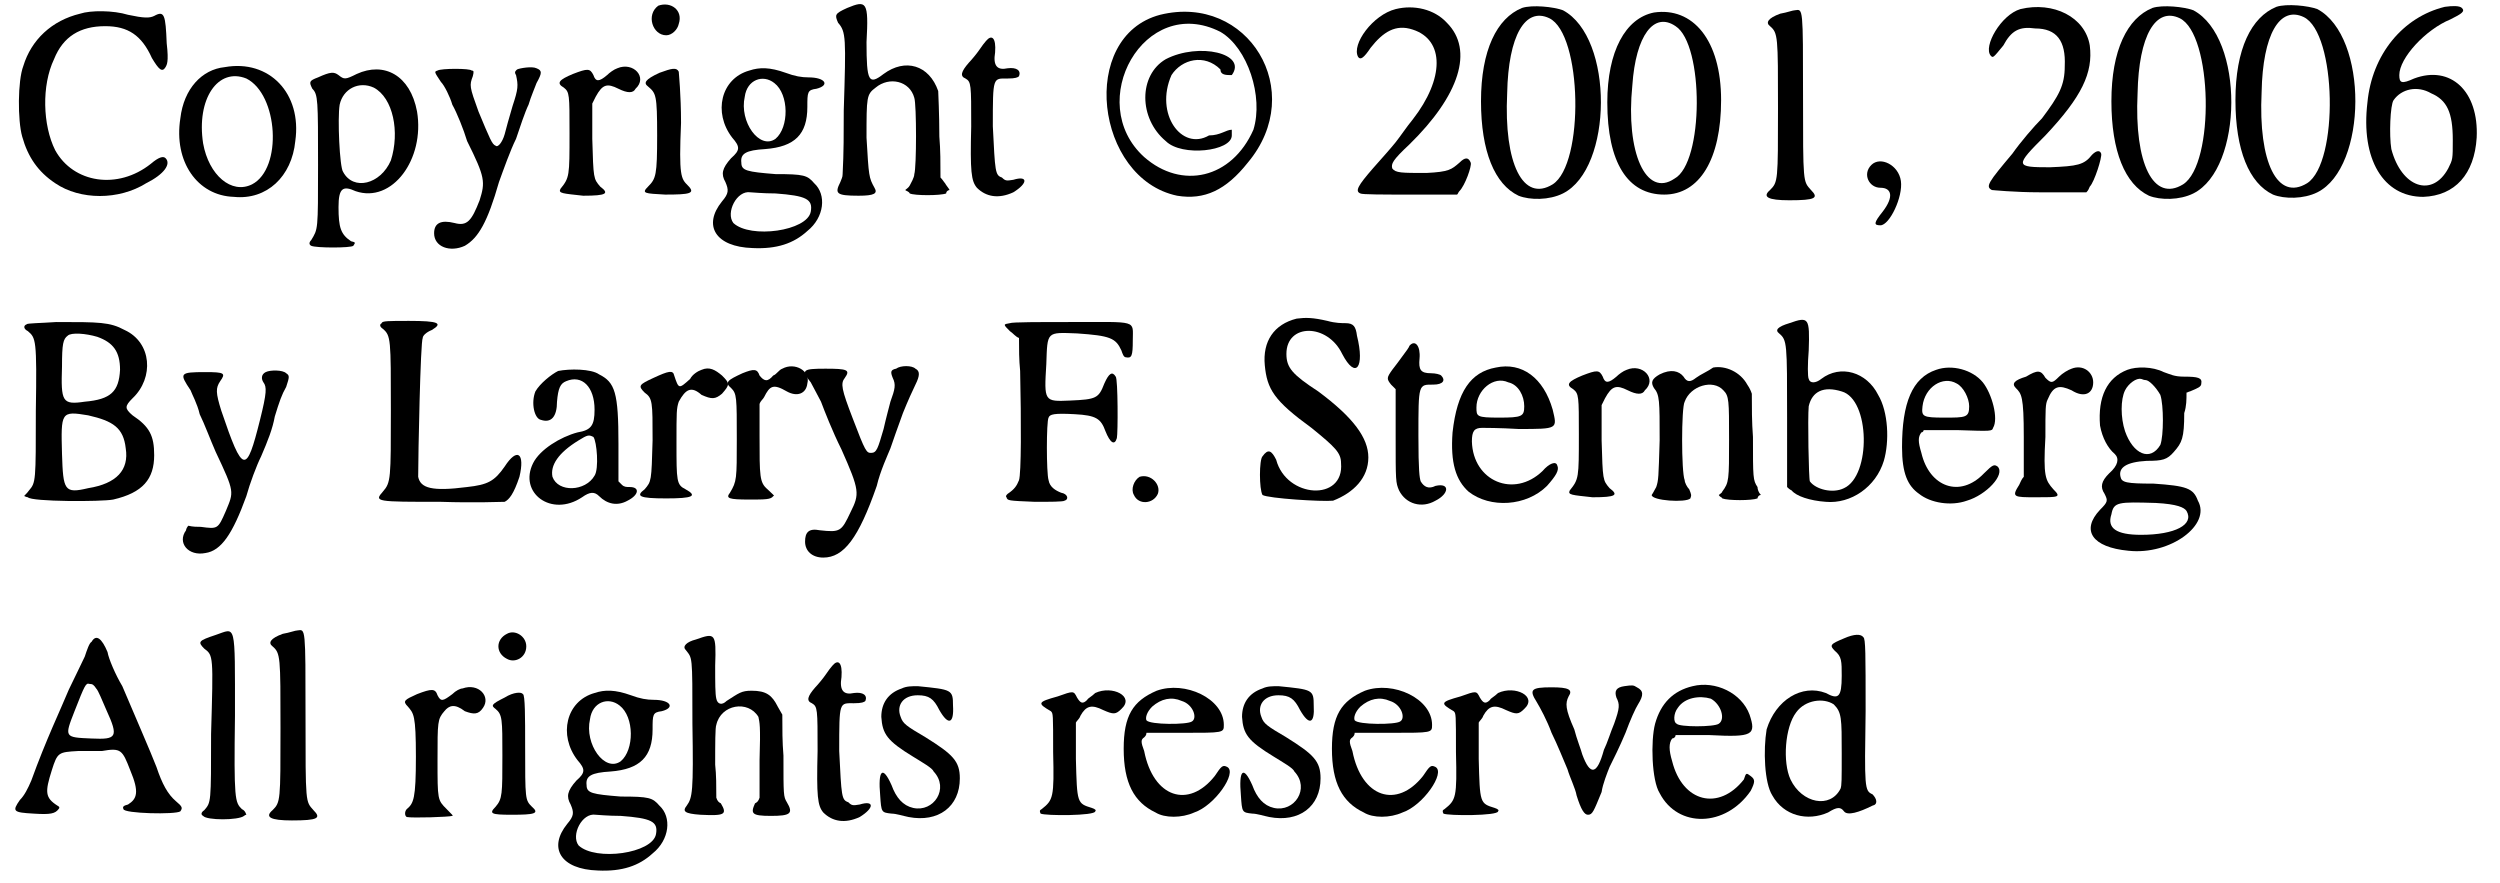 <?xml version='1.0' encoding='utf-8'?>
<svg xmlns="http://www.w3.org/2000/svg" xmlns:xlink="http://www.w3.org/1999/xlink" width="218px" height="77px" viewBox="0 0 2182 776" version="1.1">
<defs>
<path id="gl2867" d="M 63 6 C 38 12 20 29 13 52 C 8 65 8 100 12 114 C 17 132 26 145 41 155 C 63 170 97 170 121 155 C 137 147 143 138 138 133 C 136 131 132 132 125 138 C 96 161 57 155 41 126 C 30 104 29 69 40 46 C 48 26 63 17 85 17 C 105 17 117 25 126 45 C 132 55 135 58 138 53 C 139 51 141 49 139 32 C 138 7 137 3 128 8 C 124 10 119 10 105 7 C 92 3 72 3 63 6 z" fill="black"/><!-- width=149 height=176 -->
<path id="gl39" d="M 48 5 C 28 7 12 24 9 50 C 3 88 24 118 56 119 C 85 122 107 101 110 70 C 116 28 87 -2 48 5 M 67 15 C 95 29 99 94 72 108 C 54 117 34 100 29 72 C 23 33 42 5 67 15 z" fill="black"/><!-- width=125 height=128 -->
<path id="gl527" d="M 48 9 C 38 14 37 14 32 10 C 28 7 25 7 14 12 C 6 15 6 16 9 22 C 14 27 14 32 14 89 C 14 147 14 145 8 155 C 6 157 6 159 8 160 C 12 162 43 162 45 160 C 47 157 47 157 43 156 C 34 150 32 144 32 126 C 32 109 36 107 47 112 C 79 123 108 84 101 42 C 95 10 72 -2 48 9 M 63 21 C 80 30 86 60 78 85 C 69 106 45 112 36 95 C 33 91 31 48 33 36 C 36 22 50 15 63 21 z" fill="black"/><!-- width=112 height=172 -->
<path id="gl2870" d="M 77 7 C 76 8 74 9 76 12 C 78 21 78 24 73 39 C 70 49 67 60 66 64 C 64 71 60 76 58 74 C 55 73 53 68 43 44 C 35 22 35 21 38 13 C 39 9 39 8 37 8 C 36 6 10 6 7 8 C 4 9 4 9 10 18 C 13 21 18 31 20 38 C 24 45 30 60 33 70 C 49 102 49 106 44 122 C 37 140 33 145 22 142 C 10 139 4 142 4 151 C 4 163 18 168 31 162 C 43 155 51 141 61 106 C 65 95 71 78 76 68 C 79 59 84 44 87 38 C 89 31 93 22 94 19 C 99 10 99 8 94 6 C 90 4 79 6 77 7 z" fill="black"/><!-- width=105 height=175 -->
<path id="gl256" d="M 57 6 C 54 7 50 10 48 12 C 41 18 38 18 36 12 C 33 6 31 6 18 11 C 6 16 3 19 10 23 C 15 27 15 29 15 63 C 15 101 15 102 7 112 C 5 116 9 116 27 118 C 48 118 50 116 42 110 C 36 103 36 103 35 68 C 35 58 35 48 35 37 C 36 35 37 33 38 31 C 44 20 48 19 58 24 C 66 28 71 28 73 24 C 84 14 71 0 57 6 z" fill="black"/><!-- width=88 height=128 -->
<path id="gl1555" d="M 19 4 C 8 12 14 30 26 30 C 31 30 36 25 37 20 C 41 8 30 0 19 4 M 20 63 C 7 69 6 72 10 75 C 17 81 18 82 18 118 C 18 153 17 156 10 163 C 4 169 7 169 25 170 C 47 170 52 169 45 162 C 39 156 37 154 39 107 C 39 82 37 63 37 62 C 35 58 31 59 20 63 z" fill="black"/><!-- width=58 height=180 -->
<path id="gl1570" d="M 38 6 C 13 13 6 43 23 65 C 30 73 30 76 22 83 C 14 92 13 97 17 104 C 20 111 20 114 14 121 C -3 142 8 161 41 162 C 62 163 77 158 89 147 C 104 135 106 115 95 105 C 89 98 86 97 61 97 C 36 95 31 94 31 87 C 30 79 35 76 52 75 C 78 73 89 62 89 38 C 89 25 89 23 97 22 C 109 19 105 12 90 12 C 84 12 78 11 70 8 C 56 3 47 3 38 6 M 60 17 C 73 27 73 56 61 66 C 47 76 29 51 34 29 C 36 14 50 9 60 17 M 61 114 C 88 116 94 119 92 130 C 89 147 39 154 24 140 C 17 131 27 111 39 113 C 40 113 50 114 61 114 z" fill="black"/><!-- width=113 height=173 -->
<path id="gl275" d="M 16 7 C 5 12 5 13 8 20 C 15 28 15 33 13 97 C 13 116 13 135 12 153 C 12 156 11 157 10 160 C 5 170 6 172 26 172 C 40 172 43 170 40 165 C 35 156 35 155 33 121 C 33 85 33 83 41 77 C 53 67 71 71 75 86 C 77 92 77 147 75 153 C 75 156 72 161 71 163 C 70 165 68 166 67 167 C 68 168 70 168 71 170 C 75 172 98 172 103 170 C 103 168 105 167 106 167 C 105 165 103 163 102 161 C 101 160 100 158 98 156 C 98 143 98 132 97 120 C 97 100 96 81 96 80 C 88 57 67 51 48 65 C 35 75 33 72 33 37 C 35 1 33 0 16 7 z" fill="black"/><!-- width=116 height=182 -->
<path id="gl19" d="M 29 6 C 28 7 25 11 23 14 C 21 17 16 23 14 25 C 7 33 6 37 11 39 C 16 42 16 44 16 81 C 15 121 16 129 21 135 C 29 143 40 145 53 139 C 66 131 66 124 53 128 C 47 129 46 129 43 126 C 37 124 37 121 35 81 C 35 37 35 39 48 39 C 55 39 57 38 58 37 C 60 32 56 29 48 30 C 39 32 35 28 37 16 C 38 3 34 0 29 6 z" fill="black"/><!-- width=72 height=153 -->
<path id="gl2877" d="M 57 9 C -15 28 0 153 72 168 C 96 172 115 163 134 139 C 187 76 134 -10 57 9 M 110 24 C 134 38 148 81 139 110 C 120 153 76 163 43 134 C -10 86 43 -10 110 24 M 62 48 C 38 62 38 100 62 120 C 76 134 120 129 120 115 C 120 110 120 110 120 110 C 115 110 110 115 100 115 C 76 129 52 96 67 62 C 76 48 96 43 110 57 C 110 62 115 62 120 62 C 134 43 91 33 62 48 z" fill="black"/><!-- width=168 height=177 -->
<path id="gl2878" d="M 39 7 C 19 12 0 38 6 49 C 8 52 11 50 17 41 C 28 27 39 20 54 25 C 82 34 82 68 54 104 C 49 110 43 119 39 124 C 35 129 27 138 19 147 C 6 162 3 167 8 169 C 9 170 29 170 51 170 C 66 170 79 170 93 170 C 94 169 94 168 95 167 C 100 162 106 145 105 142 C 103 137 100 137 95 142 C 88 148 86 150 66 151 C 44 151 39 151 36 147 C 35 143 36 140 51 126 C 95 83 108 43 84 19 C 73 7 55 3 39 7 z" fill="black"/><!-- width=114 height=183 -->
<path id="gl3072" d="M 44 5 C 22 14 8 42 8 87 C 8 131 20 160 41 170 C 51 174 68 174 80 168 C 124 146 125 31 80 7 C 72 4 53 2 44 5 M 68 14 C 97 28 99 142 71 160 C 45 176 28 142 31 80 C 32 29 47 4 68 14 z" fill="black"/><!-- width=127 height=183 -->
<path id="gl2865" d="M 48 5 C 23 10 7 39 7 84 C 7 137 25 165 57 165 C 88 165 107 134 107 82 C 107 29 82 0 48 5 M 67 17 C 92 33 92 137 66 151 C 41 168 23 128 29 69 C 32 25 48 4 67 17 z" fill="black"/><!-- width=119 height=173 -->
<path id="gl2068" d="M 18 8 C 7 12 5 16 9 19 C 16 25 16 28 16 91 C 16 155 16 156 9 163 C 2 169 7 172 26 172 C 49 172 52 170 45 163 C 38 155 38 158 38 80 C 38 2 38 4 31 5 C 29 5 24 7 18 8 z" fill="black"/><!-- width=59 height=182 -->
<path id="gl2054" d="M 10 10 C 2 18 8 30 18 30 C 28 30 30 38 20 51 C 12 61 12 63 18 63 C 26 63 38 38 36 24 C 34 10 18 2 10 10 z" fill="black"/><!-- width=49 height=73 -->
<path id="gl3077" d="M 33 7 C 16 12 0 40 7 48 C 9 50 9 50 18 39 C 25 26 32 22 46 24 C 65 24 73 35 72 57 C 72 74 67 83 52 103 C 45 110 33 124 26 134 C 5 159 2 163 8 166 C 8 166 28 168 50 168 C 65 168 77 168 91 168 C 93 166 93 165 94 163 C 98 159 105 137 104 134 C 103 131 100 131 96 135 C 89 144 83 145 59 146 C 28 146 28 145 55 118 C 87 84 97 63 94 39 C 90 14 62 0 33 7 z" fill="black"/><!-- width=114 height=180 -->
<path id="gl3072" d="M 44 5 C 22 14 8 42 8 87 C 8 131 20 160 41 170 C 51 174 68 174 80 168 C 124 146 125 31 80 7 C 72 4 53 2 44 5 M 68 14 C 97 28 99 142 71 160 C 45 176 28 142 31 80 C 32 29 47 4 68 14 z" fill="black"/><!-- width=127 height=183 -->
<path id="gl3072" d="M 44 5 C 22 14 8 42 8 87 C 8 131 20 160 41 170 C 51 174 68 174 80 168 C 124 146 125 31 80 7 C 72 4 53 2 44 5 M 68 14 C 97 28 99 142 71 160 C 45 176 28 142 31 80 C 32 29 47 4 68 14 z" fill="black"/><!-- width=127 height=183 -->
<path id="gl3080" d="M 77 3 C 40 12 13 45 9 87 C 3 137 23 170 58 170 C 86 169 103 150 105 118 C 107 77 82 54 50 66 C 39 71 37 70 37 63 C 37 48 60 23 82 14 C 92 9 95 7 92 4 C 90 2 84 2 77 3 M 65 79 C 79 85 84 96 84 120 C 84 137 84 137 80 145 C 66 171 39 162 30 128 C 28 116 29 89 32 85 C 39 75 53 72 65 79 z" fill="black"/><!-- width=118 height=180 -->
<path id="gl3083" d="M 32 6 C 18 7 6 7 6 8 C 3 9 3 12 7 14 C 14 20 15 21 14 84 C 14 146 14 147 8 154 C 6 157 3 159 4 159 C 4 159 6 160 7 160 C 10 164 72 164 82 162 C 108 156 118 144 118 123 C 118 106 114 98 99 88 C 92 82 92 80 99 73 C 118 55 116 24 92 13 C 79 6 70 6 32 6 M 68 19 C 82 24 88 32 88 48 C 87 67 80 74 57 76 C 37 79 36 76 37 45 C 37 25 38 21 42 18 C 45 15 58 16 68 19 M 60 88 C 82 93 91 99 93 117 C 96 136 85 148 60 152 C 39 157 38 154 37 122 C 36 85 36 84 60 88 z" fill="black"/><!-- width=129 height=172 -->
<path id="gl3086" d="M 78 6 C 74 8 74 12 76 15 C 79 19 79 24 73 48 C 61 96 58 96 39 40 C 34 24 34 20 38 14 C 43 7 42 6 25 6 C 2 6 2 7 12 22 C 13 25 18 34 20 43 C 24 51 30 67 34 76 C 51 112 50 111 43 128 C 36 144 36 144 21 142 C 18 142 14 142 10 141 C 9 142 8 144 8 145 C 0 156 10 168 25 165 C 39 163 49 148 61 115 C 64 104 70 88 74 80 C 80 66 84 56 86 45 C 90 32 92 26 96 19 C 99 10 99 9 96 7 C 93 4 82 4 78 6 z" fill="black"/><!-- width=106 height=177 -->
<path id="gl3089" d="M 8 8 C 6 9 6 11 9 13 C 16 19 16 22 16 84 C 16 145 16 148 9 156 C 1 165 3 165 60 165 C 89 166 114 165 116 165 C 120 163 124 158 129 143 C 134 122 127 117 116 134 C 107 147 101 150 83 152 C 52 156 42 153 40 143 C 40 124 42 24 44 21 C 44 19 47 16 52 14 C 62 8 58 6 32 6 C 14 6 8 6 8 8 z" fill="black"/><!-- width=140 height=176 -->
<path id="gl3094" d="M 32 7 C 26 10 16 18 12 25 C 8 35 11 49 17 50 C 26 53 31 47 31 34 C 32 22 34 18 39 16 C 53 10 64 21 64 41 C 64 55 61 59 49 61 C 34 65 16 76 10 88 C -3 114 26 136 53 118 C 60 113 64 113 68 117 C 75 124 84 126 93 121 C 103 116 104 109 95 109 C 92 109 90 109 88 107 C 87 106 85 104 85 104 C 85 93 85 82 85 71 C 85 26 82 17 68 10 C 61 5 42 5 32 7 M 63 65 C 66 69 68 93 64 99 C 56 113 32 114 27 100 C 25 90 32 79 50 68 C 58 63 59 63 63 65 z" fill="black"/><!-- width=111 height=137 -->
<path id="gl3097" d="M 61 6 C 58 7 53 10 51 14 C 41 23 41 23 37 11 C 36 6 32 7 19 13 C 6 19 5 20 11 26 C 18 31 18 34 18 68 C 17 104 17 104 11 111 C 3 117 6 119 30 119 C 53 119 58 117 47 111 C 39 107 39 104 39 70 C 39 43 39 40 41 34 C 47 23 52 20 61 28 C 70 32 73 32 79 27 C 86 19 86 18 79 11 C 73 6 68 3 61 6 z" fill="black"/><!-- width=95 height=129 -->
<path id="gl3102" d="M 54 7 C 51 8 49 12 46 13 C 41 19 38 18 34 13 C 32 7 29 7 19 11 C 6 17 3 19 9 24 C 14 29 14 32 14 69 C 14 104 14 106 8 116 C 4 121 7 122 25 122 C 39 122 44 122 46 119 C 48 119 45 117 41 113 C 34 107 34 102 34 66 C 34 56 34 48 34 38 C 35 35 37 34 38 32 C 43 22 46 20 58 27 C 67 32 75 29 76 20 C 79 9 65 1 54 7 z" fill="black"/><!-- width=86 height=133 -->
<path id="gl3107" d="M 86 6 C 81 7 81 9 83 14 C 86 20 85 24 81 35 C 80 39 77 50 75 59 C 70 76 69 80 64 80 C 60 80 59 79 48 50 C 38 24 37 19 41 14 C 46 7 43 6 24 6 C 4 6 2 7 11 18 C 13 22 17 29 20 35 C 23 43 30 61 38 77 C 54 113 54 116 46 132 C 38 149 37 150 19 148 C 9 146 6 150 6 158 C 6 166 12 172 22 172 C 40 172 53 155 69 109 C 72 96 79 81 81 76 C 83 70 88 56 92 45 C 96 35 101 24 103 20 C 107 12 107 8 103 6 C 100 3 90 3 86 6 z" fill="black"/><!-- width=116 height=182 -->
<path id="gl3112" d="M 10 7 C 4 8 4 8 10 14 C 13 16 15 19 18 20 C 18 30 18 39 19 49 C 20 94 20 139 18 145 C 16 150 14 153 8 157 C 7 158 6 159 7 160 C 8 163 8 163 32 164 C 45 164 57 164 58 163 C 62 162 61 157 55 156 C 50 154 45 151 44 145 C 42 139 42 93 44 90 C 45 87 49 86 67 87 C 86 88 90 91 94 102 C 98 112 102 115 104 108 C 105 104 105 56 103 54 C 100 49 97 51 93 60 C 88 73 86 74 63 75 C 40 76 40 76 42 43 C 43 14 42 15 69 16 C 98 18 103 20 108 31 C 109 34 110 37 112 37 C 117 38 118 36 118 22 C 118 4 123 6 64 6 C 36 6 12 6 10 7 z" fill="black"/><!-- width=128 height=174 -->
<path id="gl3115" d="M 14 5 C 9 8 6 16 9 21 C 13 30 26 29 30 20 C 33 12 24 2 14 5 z" fill="black"/><!-- width=44 height=38 -->
<path id="gl3118" d="M 39 4 C 19 9 9 24 11 45 C 13 66 19 76 52 100 C 73 117 78 122 78 131 C 81 165 30 162 21 128 C 17 120 14 118 9 125 C 6 128 6 154 9 159 C 14 162 61 165 71 164 C 89 157 102 144 102 126 C 102 109 89 91 58 68 C 35 53 30 47 30 35 C 30 8 66 8 79 35 C 91 58 99 47 92 19 C 91 11 89 8 82 8 C 79 8 73 8 66 6 C 53 3 47 3 39 4 z" fill="black"/><!-- width=117 height=175 -->
<path id="gl22" d="M 26 6 C 26 7 23 11 20 15 C 18 18 14 23 11 27 C 6 34 6 35 10 40 C 11 41 13 43 14 44 C 14 57 14 71 14 85 C 14 125 14 126 17 133 C 23 145 37 149 49 142 C 61 136 62 126 49 129 C 43 132 39 130 36 125 C 35 122 34 116 34 85 C 34 39 34 40 47 40 C 56 40 58 36 54 32 C 53 31 49 30 45 30 C 36 30 34 27 35 17 C 36 6 31 0 26 6 z" fill="black"/><!-- width=68 height=156 -->
<path id="gl3127" d="M 46 6 C 24 10 12 27 8 63 C 6 90 11 105 22 115 C 41 130 73 128 91 110 C 99 101 102 96 100 92 C 99 88 93 90 87 97 C 62 121 26 106 25 71 C 25 62 27 59 34 59 C 35 59 50 59 66 60 C 101 60 100 60 96 43 C 88 15 69 1 46 6 M 57 19 C 66 21 71 31 71 40 C 71 49 69 50 49 50 C 29 50 29 49 29 41 C 29 26 44 13 57 19 z" fill="black"/><!-- width=110 height=137 -->
<path id="gl256" d="M 57 6 C 54 7 50 10 48 12 C 41 18 38 18 36 12 C 33 6 31 6 18 11 C 6 16 3 19 10 23 C 15 27 15 29 15 63 C 15 101 15 102 7 112 C 5 116 9 116 27 118 C 48 118 50 116 42 110 C 36 103 36 103 35 68 C 35 58 35 48 35 37 C 36 35 37 33 38 31 C 44 20 48 19 58 24 C 66 28 71 28 73 24 C 84 14 71 0 57 6 z" fill="black"/><!-- width=88 height=128 -->
<path id="gl3130" d="M 60 7 C 56 10 49 13 45 16 C 40 20 37 20 34 15 C 30 10 23 8 13 13 C 6 17 5 20 8 25 C 13 31 13 36 13 71 C 12 104 12 106 10 112 C 8 116 6 119 6 119 C 6 124 36 126 40 122 C 41 119 41 119 39 114 C 37 112 35 108 35 106 C 32 99 32 42 35 37 C 40 23 60 17 69 27 C 74 32 74 36 74 70 C 74 106 74 108 68 116 C 68 117 66 118 65 119 C 66 121 68 121 68 122 C 73 124 94 124 99 122 C 99 121 100 119 102 119 C 100 117 99 114 99 112 C 95 106 95 104 95 68 C 94 55 94 42 94 30 C 93 27 92 25 90 22 C 84 11 71 5 60 7 z" fill="black"/><!-- width=111 height=135 -->
<path id="gl3133" d="M 16 7 C 6 10 3 13 7 16 C 14 22 14 24 14 90 C 14 110 14 130 14 151 C 15 152 16 153 18 154 C 22 159 34 163 48 164 C 70 166 92 151 99 128 C 104 111 103 85 94 70 C 84 50 61 43 44 56 C 39 60 34 60 33 56 C 32 54 32 43 33 31 C 34 2 33 1 16 7 M 62 67 C 87 74 88 141 64 152 C 54 157 39 153 34 146 C 33 144 32 90 33 80 C 36 67 46 62 62 67 z" fill="black"/><!-- width=115 height=174 -->
<path id="gl3140" d="M 37 7 C 16 14 7 36 7 75 C 7 98 12 109 22 116 C 32 124 50 127 64 122 C 81 117 98 99 91 92 C 88 90 87 90 79 98 C 58 120 31 110 24 80 C 21 70 21 66 24 62 C 25 62 26 61 26 60 C 37 60 46 60 56 60 C 86 61 86 61 87 58 C 92 50 86 28 78 18 C 69 7 51 2 37 7 M 55 19 C 61 22 66 32 66 39 C 66 49 63 49 44 49 C 25 49 24 48 25 39 C 27 22 43 12 55 19 z" fill="black"/><!-- width=100 height=136 -->
<path id="gl3145" d="M 56 7 C 53 8 48 11 45 14 C 39 20 38 20 33 15 C 29 8 26 8 16 14 C 6 17 3 20 7 24 C 12 29 14 31 14 67 C 14 79 14 90 14 102 C 12 104 11 107 10 109 C 3 120 5 120 25 120 C 45 120 47 120 40 113 C 33 105 31 102 33 67 C 33 42 33 38 35 34 C 40 22 45 21 56 26 C 67 33 75 29 75 19 C 75 10 66 3 56 7 z" fill="black"/><!-- width=85 height=132 -->
<path id="gl3148" d="M 38 6 C 20 13 12 30 14 55 C 16 66 21 75 27 80 C 31 84 30 90 22 97 C 15 104 14 109 18 115 C 21 121 21 122 14 129 C -3 147 7 162 39 165 C 76 169 112 142 100 121 C 96 110 90 108 61 106 C 37 106 33 105 32 100 C 30 92 37 87 55 86 C 69 86 73 85 79 78 C 86 70 88 66 88 44 C 90 38 90 32 90 26 C 91 26 92 25 93 25 C 100 22 103 21 103 18 C 104 13 100 12 88 12 C 79 12 76 10 70 8 C 60 3 46 3 38 6 M 54 15 C 57 15 63 21 67 28 C 70 37 70 64 67 72 C 58 87 43 80 36 60 C 32 48 32 32 36 24 C 39 18 46 13 50 14 C 51 14 52 15 54 15 M 63 123 C 82 124 88 127 90 130 C 97 142 80 151 50 151 C 28 151 20 145 24 133 C 26 122 30 122 63 123 z" fill="black"/><!-- width=111 height=176 -->
<path id="gl3153" d="M 72 7 C 70 8 68 14 66 20 C 63 26 57 39 52 49 C 45 66 32 93 19 129 C 16 136 13 142 9 146 C 2 156 3 157 21 158 C 36 159 40 158 43 154 C 44 153 44 152 42 151 C 31 144 31 139 37 120 C 42 104 43 104 60 103 C 68 103 78 103 81 103 C 98 100 99 102 106 120 C 114 139 112 145 104 150 C 100 151 99 152 100 154 C 100 158 146 159 150 156 C 152 153 152 152 146 147 C 139 141 134 132 129 117 C 124 104 110 72 99 46 C 93 36 87 22 86 16 C 81 4 76 0 72 7 M 76 48 C 78 50 81 58 85 67 C 96 91 94 93 72 92 C 48 91 48 91 57 68 C 66 45 67 43 70 44 C 73 44 74 45 76 48 z" fill="black"/><!-- width=159 height=166 -->
<path id="gl1543" d="M 19 6 C 4 11 3 12 9 18 C 17 24 17 24 15 93 C 15 154 15 153 9 160 C 6 162 6 164 8 165 C 11 169 39 169 44 165 C 44 165 45 164 46 164 C 45 161 44 160 42 159 C 36 153 35 151 36 77 C 36 -7 37 0 19 6 z" fill="black"/><!-- width=56 height=178 -->
<path id="gl2068" d="M 18 8 C 7 12 5 16 9 19 C 16 25 16 28 16 91 C 16 155 16 156 9 163 C 2 169 7 172 26 172 C 49 172 52 170 45 163 C 38 155 38 158 38 80 C 38 2 38 4 31 5 C 29 5 24 7 18 8 z" fill="black"/><!-- width=59 height=182 -->
<path id="gl791" d="M 57 7 C 55 7 51 9 48 12 C 40 18 38 19 35 13 C 33 7 30 7 17 12 C 6 17 4 18 9 23 C 14 29 16 30 16 67 C 16 104 14 108 8 113 C 6 115 6 119 8 120 C 13 121 45 120 48 119 C 49 119 48 118 43 113 C 35 105 35 105 35 70 C 35 36 35 34 41 27 C 45 22 50 20 59 27 C 67 30 71 30 75 24 C 82 14 71 2 57 7 z" fill="black"/><!-- width=87 height=132 -->
<path id="gl1306" d="M 20 4 C 10 9 10 21 20 26 C 27 30 37 25 37 15 C 37 6 27 0 20 4 M 18 60 C 6 66 6 67 10 70 C 16 75 16 79 16 111 C 16 145 16 149 10 156 C 4 162 6 163 24 163 C 44 163 49 162 42 156 C 36 150 36 150 36 102 C 36 78 36 57 34 57 C 33 55 26 55 18 60 z" fill="black"/><!-- width=54 height=174 -->
<path id="gl1570" d="M 38 6 C 13 13 6 43 23 65 C 30 73 30 76 22 83 C 14 92 13 97 17 104 C 20 111 20 114 14 121 C -3 142 8 161 41 162 C 62 163 77 158 89 147 C 104 135 106 115 95 105 C 89 98 86 97 61 97 C 36 95 31 94 31 87 C 30 79 35 76 52 75 C 78 73 89 62 89 38 C 89 25 89 23 97 22 C 109 19 105 12 90 12 C 84 12 78 11 70 8 C 56 3 47 3 38 6 M 60 17 C 73 27 73 56 61 66 C 47 76 29 51 34 29 C 36 14 50 9 60 17 M 61 114 C 88 116 94 119 92 130 C 89 147 39 154 24 140 C 17 131 27 111 39 113 C 40 113 50 114 61 114 z" fill="black"/><!-- width=113 height=173 -->
<path id="gl1296" d="M 16 7 C 8 9 4 13 7 16 C 13 24 13 19 13 81 C 14 141 13 146 8 153 C 4 158 6 160 20 161 C 41 162 44 161 38 151 C 36 150 35 149 34 146 C 34 136 34 126 33 117 C 33 99 33 84 34 82 C 38 64 62 60 71 75 C 72 80 73 82 72 113 C 72 124 72 135 72 146 C 71 149 70 150 68 151 C 64 160 65 162 82 162 C 99 162 102 160 96 150 C 93 145 93 144 93 109 C 92 97 92 86 92 73 C 91 71 89 68 88 66 C 83 56 78 52 65 52 C 56 52 54 54 43 61 C 39 65 35 64 34 59 C 33 55 33 45 33 30 C 34 1 33 1 16 7 z" fill="black"/><!-- width=109 height=171 -->
<path id="gl19" d="M 29 6 C 28 7 25 11 23 14 C 21 17 16 23 14 25 C 7 33 6 37 11 39 C 16 42 16 44 16 81 C 15 121 16 129 21 135 C 29 143 40 145 53 139 C 66 131 66 124 53 128 C 47 129 46 129 43 126 C 37 124 37 121 35 81 C 35 37 35 39 48 39 C 55 39 57 38 58 37 C 60 32 56 29 48 30 C 39 32 35 28 37 16 C 38 3 34 0 29 6 z" fill="black"/><!-- width=72 height=153 -->
<path id="gl1810" d="M 24 5 C 12 9 6 18 6 30 C 7 45 11 51 34 65 C 42 70 51 75 52 78 C 66 93 52 114 34 110 C 25 108 19 101 15 90 C 7 72 3 77 5 99 C 6 114 6 114 15 115 C 19 115 25 117 30 118 C 56 123 75 109 75 84 C 75 69 69 63 45 48 C 28 38 25 36 23 30 C 19 20 25 11 38 11 C 48 11 52 14 57 24 C 65 38 70 36 69 20 C 69 6 68 6 38 3 C 33 3 28 3 24 5 z" fill="black"/><!-- width=86 height=128 -->
<path id="gl3158" d="M 54 7 C 51 10 47 12 47 13 C 43 17 41 16 38 11 C 35 5 35 5 21 10 C 3 15 3 16 15 23 C 17 25 17 25 17 59 C 18 99 17 101 7 109 C 5 110 5 111 6 113 C 10 115 54 115 54 111 C 55 110 54 109 51 108 C 38 104 38 104 37 65 C 37 55 37 43 37 33 C 38 31 40 30 41 27 C 46 18 51 17 61 22 C 70 26 72 26 77 21 C 89 10 69 0 54 7 z" fill="black"/><!-- width=91 height=125 -->
<path id="gl3161" d="M 37 7 C 16 16 8 29 8 58 C 8 88 17 105 36 114 C 44 119 59 119 70 114 C 88 108 108 79 99 74 C 95 72 94 73 88 82 C 65 111 34 101 26 60 C 23 52 23 50 26 48 C 27 47 28 46 28 44 C 39 44 49 44 60 44 C 96 44 96 44 96 37 C 96 14 62 -2 37 7 M 59 16 C 69 19 73 31 68 34 C 64 37 31 37 28 33 C 27 31 28 26 33 21 C 41 14 50 12 59 16 z" fill="black"/><!-- width=110 height=130 -->
<path id="gl1810" d="M 24 5 C 12 9 6 18 6 30 C 7 45 11 51 34 65 C 42 70 51 75 52 78 C 66 93 52 114 34 110 C 25 108 19 101 15 90 C 7 72 3 77 5 99 C 6 114 6 114 15 115 C 19 115 25 117 30 118 C 56 123 75 109 75 84 C 75 69 69 63 45 48 C 28 38 25 36 23 30 C 19 20 25 11 38 11 C 48 11 52 14 57 24 C 65 38 70 36 69 20 C 69 6 68 6 38 3 C 33 3 28 3 24 5 z" fill="black"/><!-- width=86 height=128 -->
<path id="gl3161" d="M 37 7 C 16 16 8 29 8 58 C 8 88 17 105 36 114 C 44 119 59 119 70 114 C 88 108 108 79 99 74 C 95 72 94 73 88 82 C 65 111 34 101 26 60 C 23 52 23 50 26 48 C 27 47 28 46 28 44 C 39 44 49 44 60 44 C 96 44 96 44 96 37 C 96 14 62 -2 37 7 M 59 16 C 69 19 73 31 68 34 C 64 37 31 37 28 33 C 27 31 28 26 33 21 C 41 14 50 12 59 16 z" fill="black"/><!-- width=110 height=130 -->
<path id="gl3158" d="M 54 7 C 51 10 47 12 47 13 C 43 17 41 16 38 11 C 35 5 35 5 21 10 C 3 15 3 16 15 23 C 17 25 17 25 17 59 C 18 99 17 101 7 109 C 5 110 5 111 6 113 C 10 115 54 115 54 111 C 55 110 54 109 51 108 C 38 104 38 104 37 65 C 37 55 37 43 37 33 C 38 31 40 30 41 27 C 46 18 51 17 61 22 C 70 26 72 26 77 21 C 89 10 69 0 54 7 z" fill="black"/><!-- width=91 height=125 -->
<path id="gl1038" d="M 86 3 C 79 4 77 7 79 13 C 82 19 82 22 77 36 C 74 43 71 53 68 59 C 62 81 56 82 49 63 C 48 59 44 49 42 41 C 34 23 34 18 37 12 C 41 6 37 4 22 4 C 4 4 2 6 9 17 C 12 22 18 33 22 44 C 27 54 33 69 36 76 C 38 83 43 93 44 99 C 48 112 51 116 54 116 C 58 116 59 113 66 96 C 67 89 71 79 73 74 C 76 68 82 56 87 44 C 91 33 96 22 98 19 C 103 11 103 7 97 4 C 94 2 93 2 86 3 z" fill="black"/><!-- width=111 height=126 -->
<path id="gl541" d="M 43 6 C 26 10 15 21 10 39 C 6 54 7 89 14 100 C 30 131 72 130 94 98 C 98 90 98 88 94 85 C 90 82 90 82 88 88 C 66 116 34 108 25 72 C 22 62 22 56 25 52 C 26 52 28 51 28 49 C 38 49 48 49 58 49 C 96 51 99 49 93 31 C 86 12 63 1 43 6 M 59 17 C 68 22 72 35 66 39 C 62 42 31 42 29 39 C 26 38 26 30 30 25 C 36 16 49 14 59 17 z" fill="black"/><!-- width=105 height=133 -->
<path id="gl778" d="M 77 7 C 65 12 64 13 69 18 C 75 23 75 27 75 40 C 75 59 72 61 61 55 C 40 47 17 61 9 87 C 6 105 7 134 14 145 C 24 163 45 168 63 160 C 71 155 74 155 77 159 C 80 163 90 160 102 154 C 107 153 106 148 102 144 C 95 141 95 138 96 71 C 96 21 96 7 94 6 C 92 3 86 3 77 7 M 68 65 C 75 72 75 77 75 108 C 75 132 75 136 74 139 C 65 157 40 152 30 131 C 23 116 25 85 35 72 C 43 61 59 59 68 65 z" fill="black"/><!-- width=116 height=174 -->
</defs>
<use xlink:href="#gl2867" x="0" y="6"/>
<use xlink:href="#gl39" x="142" y="54"/>
<use xlink:href="#gl527" x="258" y="56"/>
<use xlink:href="#gl2870" x="370" y="54"/>
<use xlink:href="#gl256" x="478" y="54"/>
<use xlink:href="#gl1555" x="552" y="1"/>
<use xlink:href="#gl1570" x="613" y="56"/>
<use xlink:href="#gl275" x="721" y="0"/>
<use xlink:href="#gl19" x="830" y="30"/>
<use xlink:href="#gl2877" x="955" y="4"/>
<use xlink:href="#gl2878" x="1180" y="1"/>
<use xlink:href="#gl3072" x="1286" y="2"/>
<use xlink:href="#gl2865" x="1398" y="6"/>
<use xlink:href="#gl2068" x="1539" y="4"/>
<use xlink:href="#gl2054" x="1627" y="135"/>
<use xlink:href="#gl3077" x="1735" y="1"/>
<use xlink:href="#gl3072" x="1840" y="2"/>
<use xlink:href="#gl3072" x="1949" y="1"/>
<use xlink:href="#gl3080" x="2064" y="3"/>
<use xlink:href="#gl3083" x="10" y="277"/>
<use xlink:href="#gl3086" x="148" y="321"/>
<use xlink:href="#gl3089" x="320" y="276"/>
<use xlink:href="#gl3094" x="451" y="319"/>
<use xlink:href="#gl3097" x="548" y="319"/>
<use xlink:href="#gl3102" x="626" y="317"/>
<use xlink:href="#gl3107" x="694" y="318"/>
<use xlink:href="#gl3112" x="870" y="277"/>
<use xlink:href="#gl3115" x="980" y="414"/>
<use xlink:href="#gl3118" x="1093" y="276"/>
<use xlink:href="#gl22" x="1205" y="298"/>
<use xlink:href="#gl3127" x="1261" y="317"/>
<use xlink:href="#gl256" x="1365" y="319"/>
<use xlink:href="#gl3130" x="1438" y="316"/>
<use xlink:href="#gl3133" x="1549" y="277"/>
<use xlink:href="#gl3140" x="1657" y="318"/>
<use xlink:href="#gl3145" x="1757" y="317"/>
<use xlink:href="#gl3148" x="1824" y="319"/>
<use xlink:href="#gl3153" x="1" y="557"/>
<use xlink:href="#gl1543" x="163" y="552"/>
<use xlink:href="#gl2068" x="223" y="549"/>
<use xlink:href="#gl791" x="342" y="598"/>
<use xlink:href="#gl1306" x="418" y="553"/>
<use xlink:href="#gl1570" x="477" y="603"/>
<use xlink:href="#gl1296" x="588" y="555"/>
<use xlink:href="#gl19" x="695" y="579"/>
<use xlink:href="#gl1810" x="761" y="600"/>
<use xlink:href="#gl3158" x="901" y="602"/>
<use xlink:href="#gl3161" x="972" y="600"/>
<use xlink:href="#gl1810" x="1078" y="600"/>
<use xlink:href="#gl3161" x="1155" y="600"/>
<use xlink:href="#gl3158" x="1255" y="602"/>
<use xlink:href="#gl1038" x="1334" y="600"/>
<use xlink:href="#gl541" x="1437" y="597"/>
<use xlink:href="#gl778" x="1536" y="554"/>
</svg>
